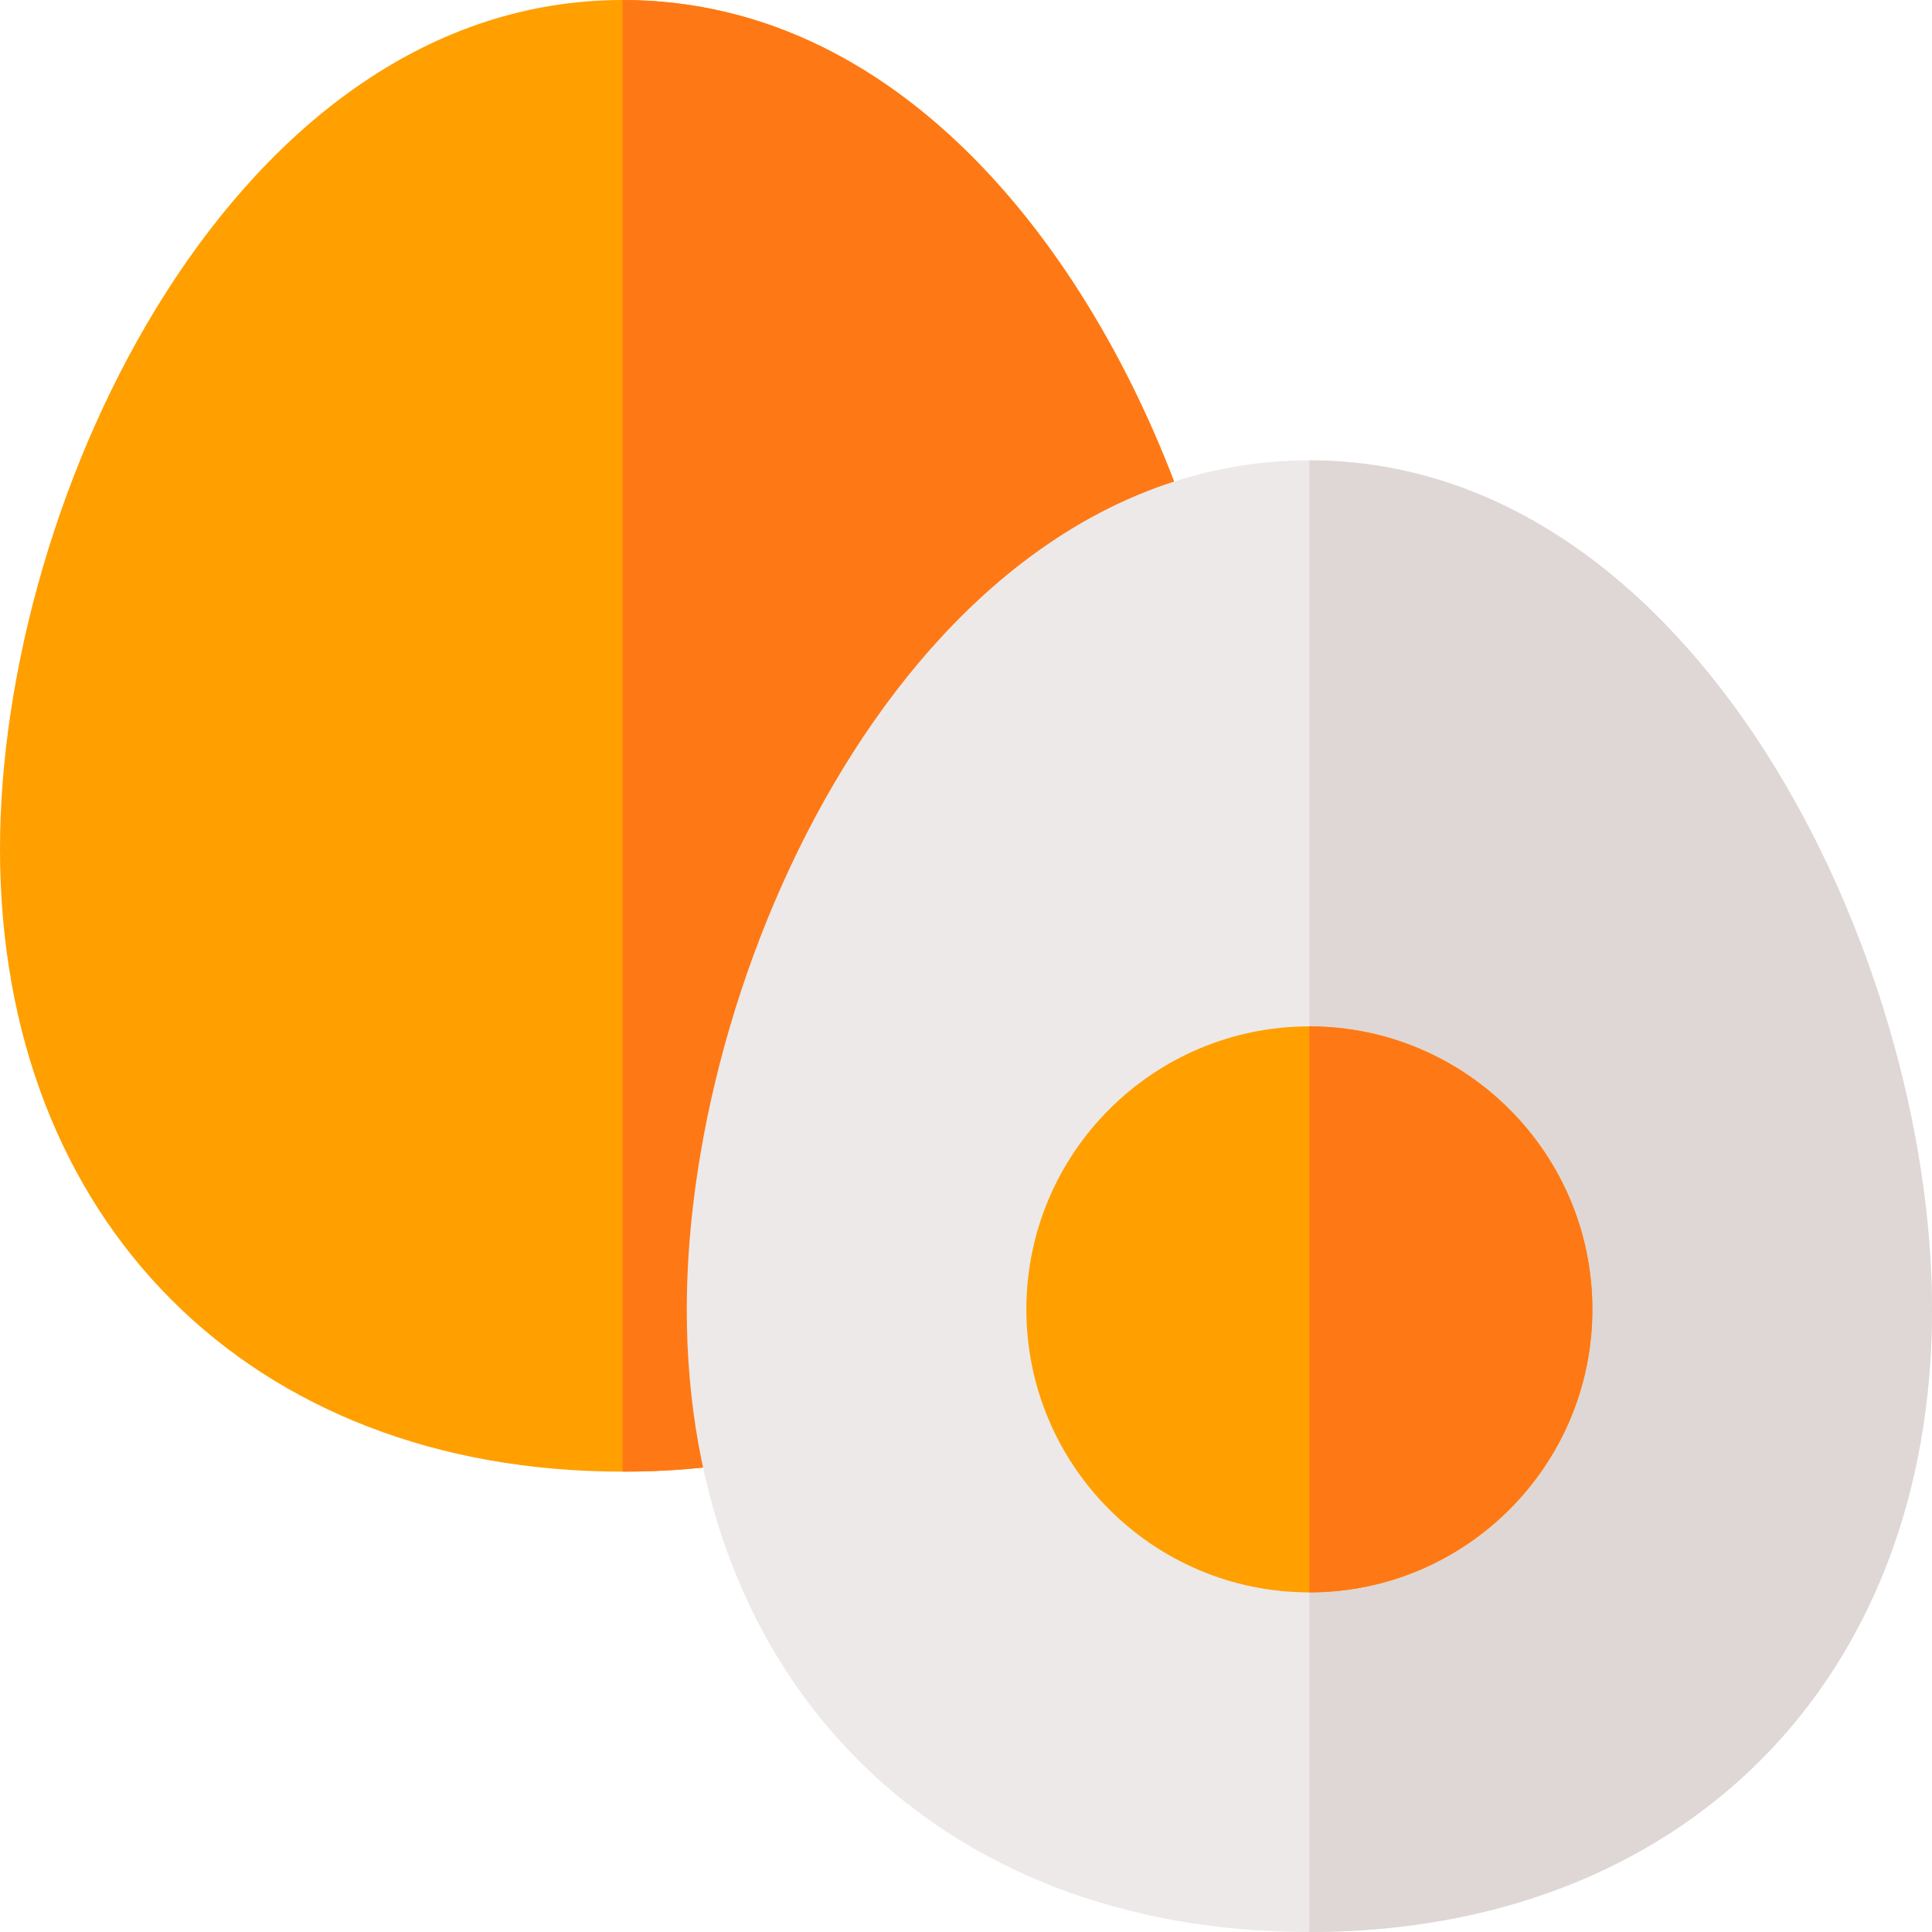 <?xml version="1.0" encoding="iso-8859-1"?>
<!-- Generator: Adobe Illustrator 19.0.0, SVG Export Plug-In . SVG Version: 6.00 Build 0)  -->
<svg version="1.1" id="Capa_1" xmlns="http://www.w3.org/2000/svg" xmlns:xlink="http://www.w3.org/1999/xlink" x="0px" y="0px"
	 viewBox="0 0 512 512" style="enable-background:new 0 0 512 512;" xml:space="preserve">
<path style="fill:#FF9F00;" d="M306,159.3l-94.2,210.3c1.199,8.399-4.2,15.899-12.299,17.399c-11.1,2.1-22.8,3.001-34.501,3.001
	C66.301,390,0,323.699,0,225C0,131.1,62.701,0,165,0c76.8,0,128.101,72.299,150.601,140.099
	C317.999,148.2,313.801,156.599,306,159.3z"/>
<path style="fill:#FF7816;" d="M306,159.3l-94.2,210.3c1.199,8.399-4.2,15.899-12.299,17.399c-11.1,2.1-22.8,3.001-34.501,3.001V0
	c76.8,0,128.101,72.299,150.601,140.099C317.999,148.2,313.801,156.599,306,159.3z"/>
<path style="fill:#EDE9E8;" d="M347,122c-102.299,0-165,131.1-165,225c0,98.699,66.301,165,165,165s165-66.301,165-165
	C512,253.1,449.299,122,347,122z"/>
<path style="fill:#DFD7D5;" d="M512,347c0,98.699-66.301,165-165,165V122C449.299,122,512,253.1,512,347z"/>
<path style="fill:#FF9F00;" d="M347,272c-41.4,0-75,33.6-75,75s33.6,75,75,75s75-33.6,75-75S388.4,272,347,272z"/>
<path style="fill:#FF7816;" d="M422,347c0,41.4-33.6,75-75,75V272C388.4,272,422,305.6,422,347z"/>
<g>
</g>
<g>
</g>
<g>
</g>
<g>
</g>
<g>
</g>
<g>
</g>
<g>
</g>
<g>
</g>
<g>
</g>
<g>
</g>
<g>
</g>
<g>
</g>
<g>
</g>
<g>
</g>
<g>
</g>
</svg>
